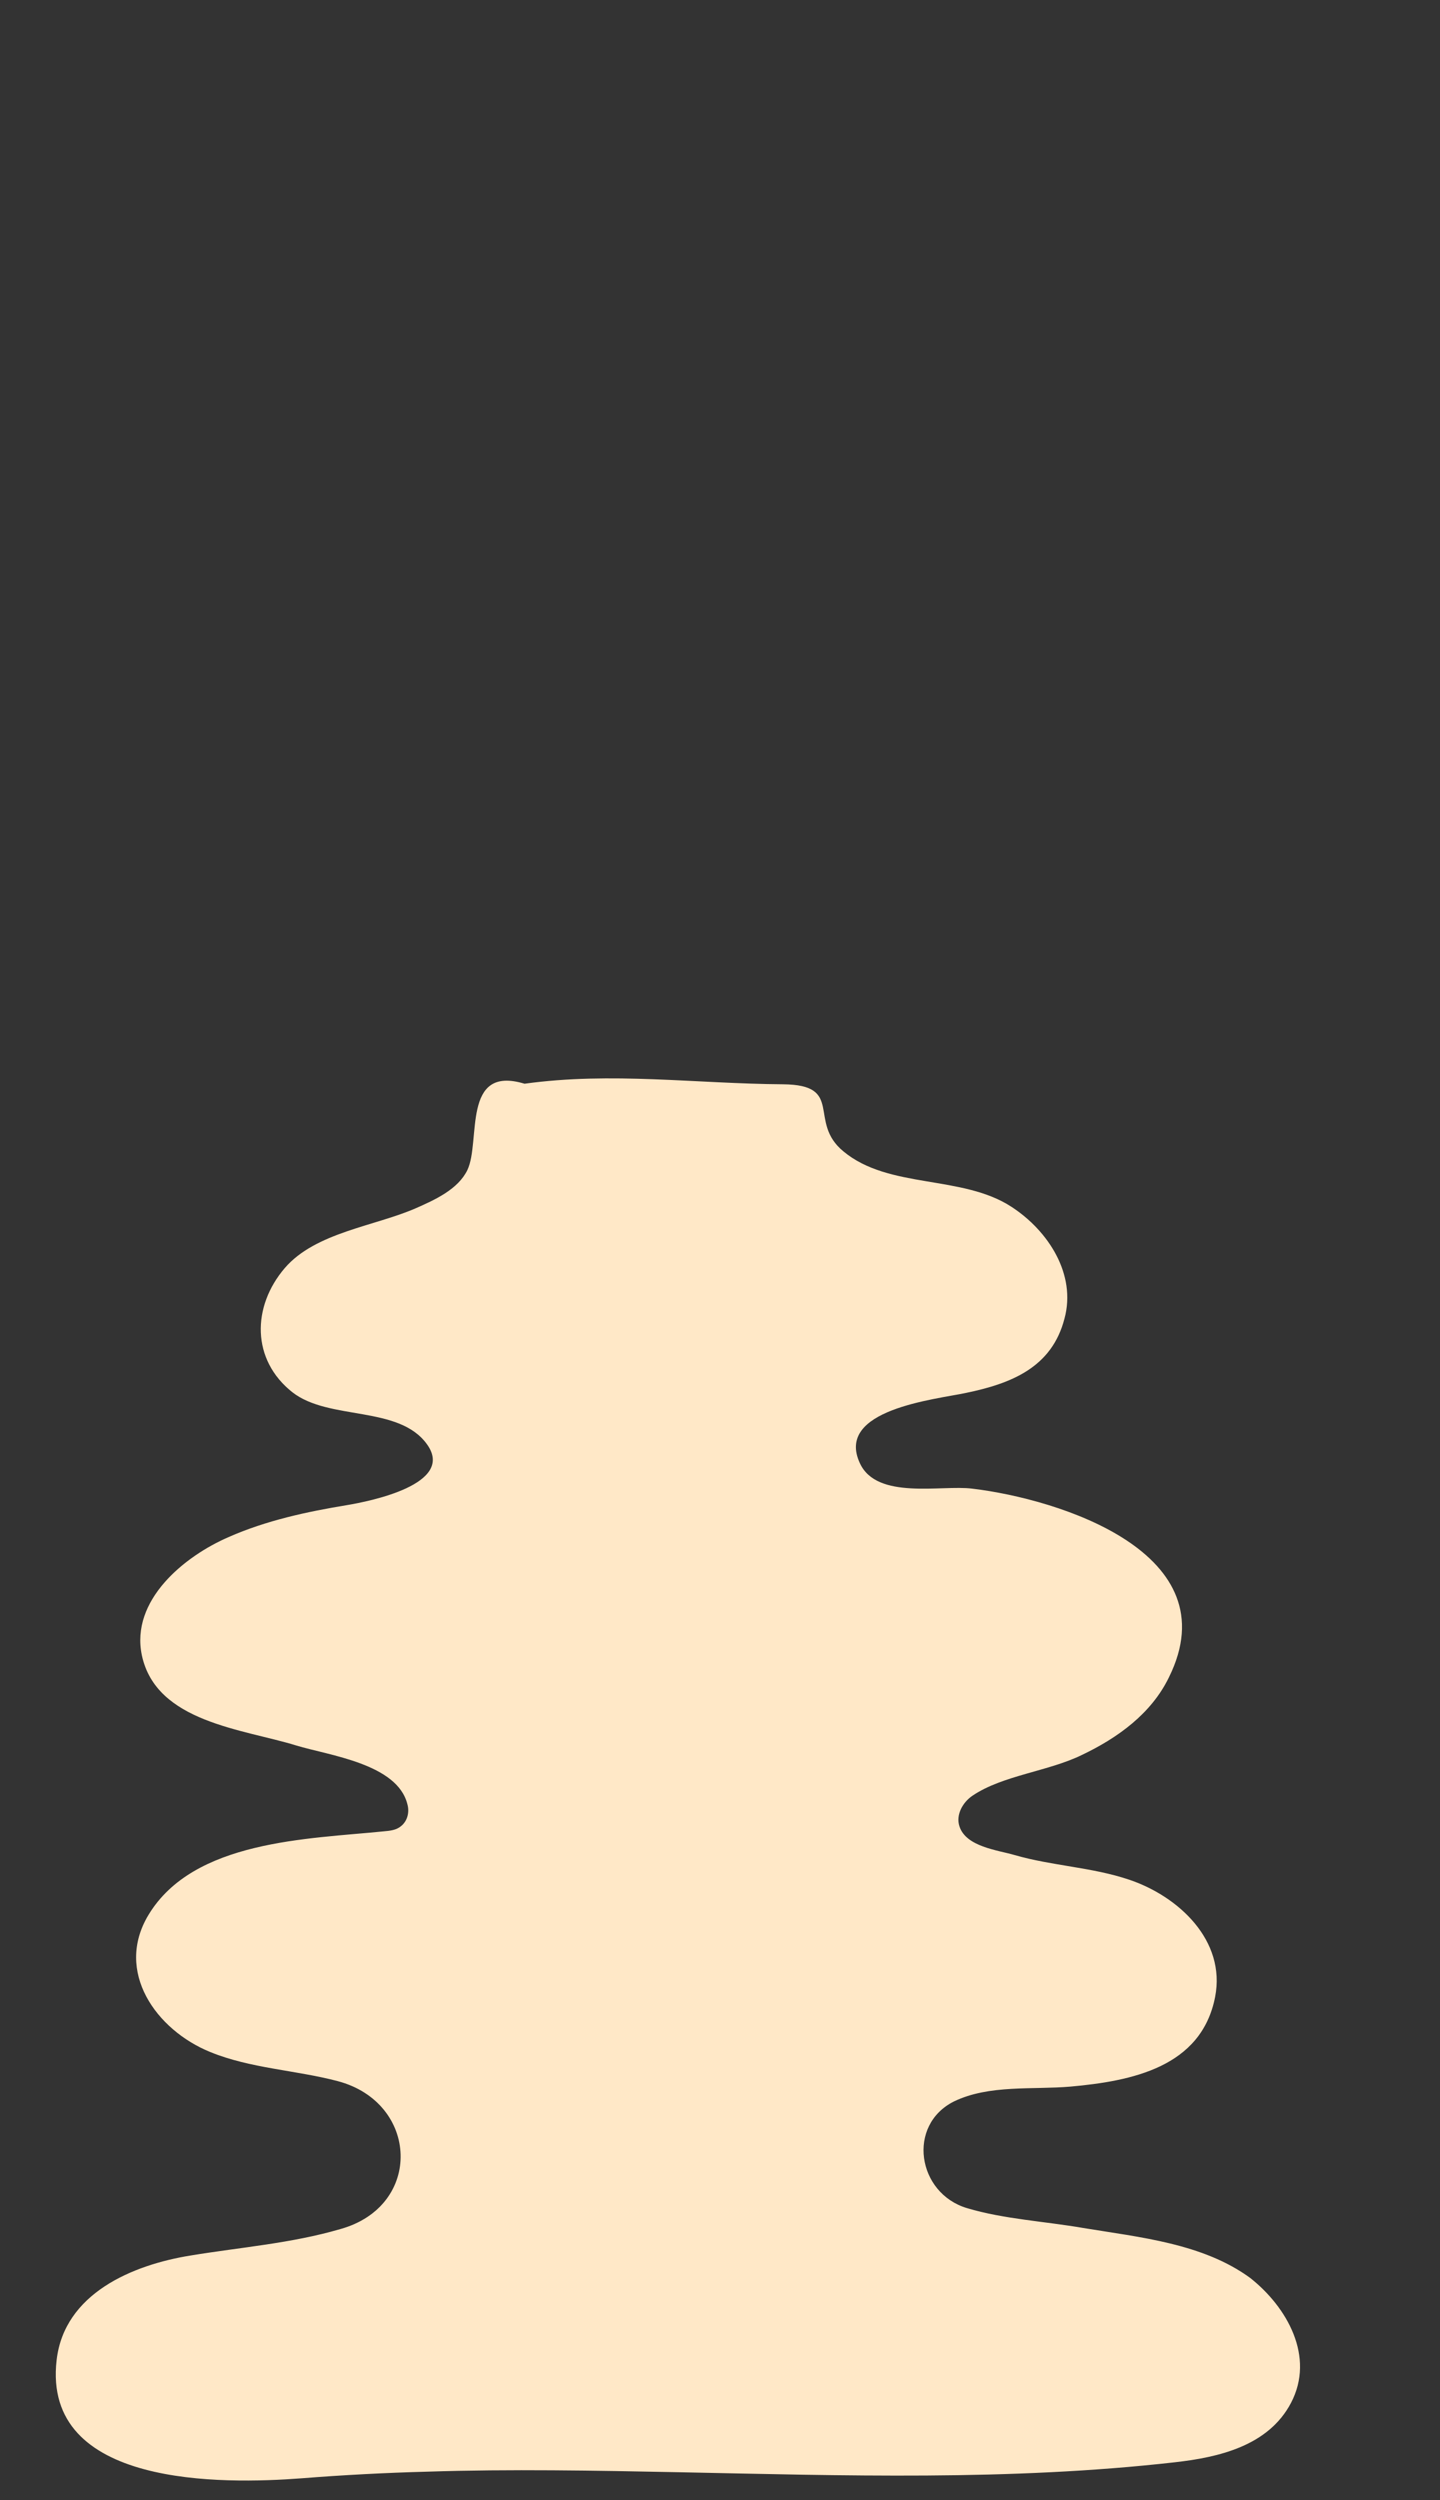 <svg xmlns="http://www.w3.org/2000/svg" xmlns:xlink="http://www.w3.org/1999/xlink" id="Layer_1" x="0px" y="0px" viewBox="0 0 261.9 454.5" style="enable-background:new 0 0 261.9 454.5;" xml:space="preserve"><rect x="0" y="0" width="261.9" height="454.5" fill="#333333" stroke="none"/><style type="text/css">	.st0{fill:#FFE8C7;}</style><path class="st0" d="M234.8,436.8c-4.1,7.8-13.1,9.9-21.2,10.8c-30,3.4-60.2,2.4-90.2,1.8c-15.2-0.3-30.5-0.6-45.7-0.1 c-7.6,0.2-15.2,0.6-22.8,1.2c-14.3,1.1-47.3,1.7-44.6-21.5c1.4-12.1,13.8-17.3,24.4-19c9.1-1.5,18.3-2.2,27.2-4.8 c15.1-4.2,14.3-23-0.5-26.9c-7.6-2-15.9-2.3-23.2-5.3c-9.8-4-17.4-14.6-11.2-24.9c8.2-13.6,29-13.8,42.8-15.2c1.1-0.1,2.3-0.2,3.2-1 c1.1-0.9,1.5-2.5,1.1-3.9c-1.8-7.4-14.3-8.9-20.2-10.7c-9.7-3-25.5-4.2-28.1-16.4c-2.1-10,7.7-18,15.8-21.5c6.8-3,14.2-4.6,21.5-5.8 c4.2-0.7,19.7-3.8,14.6-11c-5.1-7.2-17.8-4.3-24.5-9.5c-7.5-5.9-7.4-15.6-1.4-22.6c5.6-6.5,16.4-7.6,23.9-10.9 c3.4-1.5,7.6-3.4,9.3-6.9c2.5-5.2-1.1-19.2,10.4-15.7c15.8-2.2,31.2,0,47,0.1c11.3,0.1,4.4,6.8,11,12.2c8.3,6.9,21.6,4.2,30.6,10.1 c6.6,4.3,11.8,12.2,9.6,20.3c-2.3,8.9-9.7,11.8-17.9,13.5c-5.6,1.2-23.9,3-19.3,12.8c3.1,6.7,14.8,3.9,20.4,4.6 c15.9,1.9,47,11.7,35.8,34.3c-3.2,6.6-9.3,11-15.8,14.1c-6.1,3-14.4,3.7-19.9,7.4c-1.8,1.2-3.1,3.5-2.4,5.6c1.2,3.7,6.9,4.3,10,5.2 c6.9,2,14.1,2.2,20.9,4.5c8.9,3,17.6,11,15.6,21.3c-2.5,12.8-15.2,15.3-26.3,16.3c-6.8,0.6-14.8-0.4-21.2,2.7 c-8.6,4.3-6.7,16.7,2.4,19.4c6.7,2,14.2,2.4,21.1,3.6c10.3,1.7,21.8,2.8,30.4,9.1C234.1,419.4,239.2,428.4,234.8,436.8z"></path></svg>